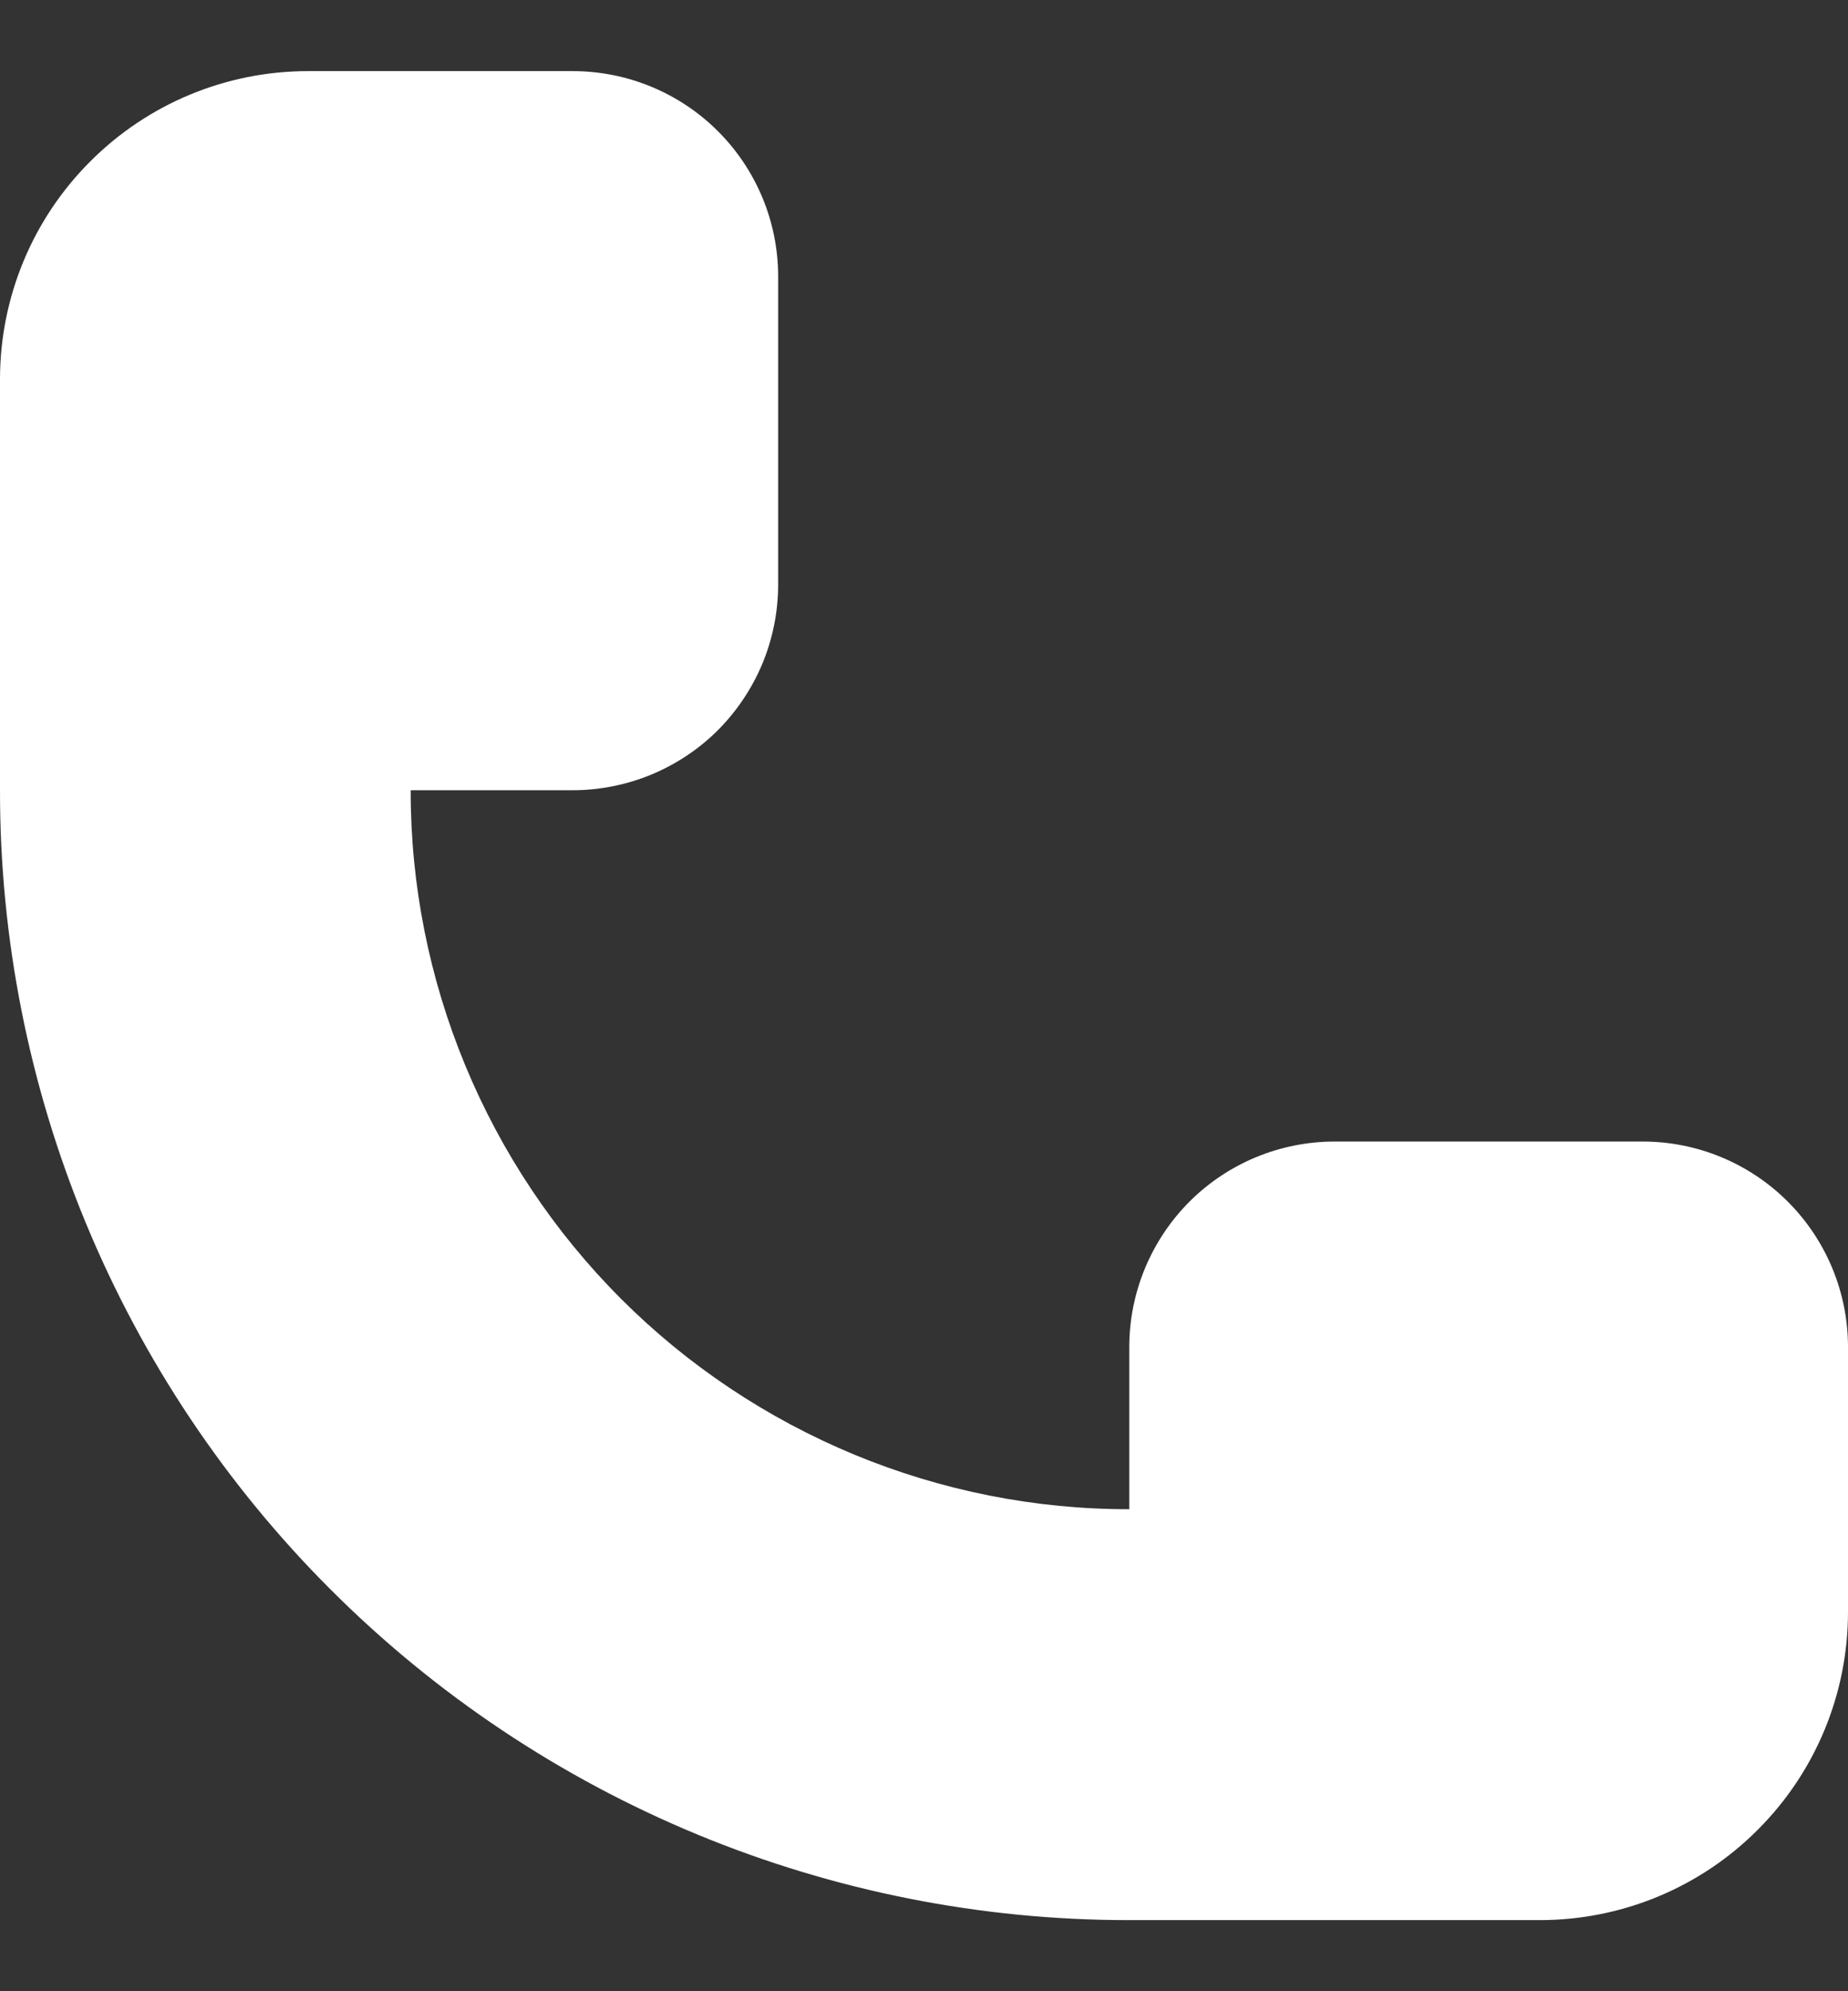<svg width="13" height="14" viewBox="0 0 13 14" fill="none" xmlns="http://www.w3.org/2000/svg">
<rect x="0" y="0" width="13" height="14" fill="#333333" stroke="none"/>
<path id="Vector" d="M11.556 8.026H9.389C9.006 8.026 8.638 8.178 8.367 8.449C8.097 8.72 7.944 9.088 7.944 9.471V10.611C7.28 10.612 6.623 10.481 6.009 10.227C5.396 9.973 4.838 9.601 4.369 9.132C3.899 8.662 3.527 8.104 3.273 7.491C3.019 6.877 2.888 6.22 2.889 5.556H4.029C4.219 5.556 4.407 5.518 4.582 5.446C4.757 5.373 4.917 5.267 5.051 5.133C5.185 4.998 5.291 4.839 5.364 4.664C5.436 4.489 5.474 4.301 5.474 4.111V1.944C5.474 1.561 5.322 1.194 5.051 0.923C4.78 0.652 4.412 0.5 4.029 0.5H2.167C1.592 0.5 1.041 0.728 0.635 1.135C0.228 1.541 3.57223e-06 2.092 3.57223e-06 2.667V5.556C-0.001 6.599 0.204 7.633 0.603 8.597C1.002 9.561 1.587 10.438 2.325 11.175C3.063 11.913 3.939 12.498 4.903 12.897C5.867 13.296 6.901 13.501 7.944 13.5H10.833C11.408 13.5 11.959 13.272 12.365 12.865C12.772 12.459 13 11.908 13 11.333V9.471C13 9.088 12.848 8.72 12.577 8.449C12.306 8.178 11.939 8.026 11.556 8.026Z" fill="white"/>
</svg>
